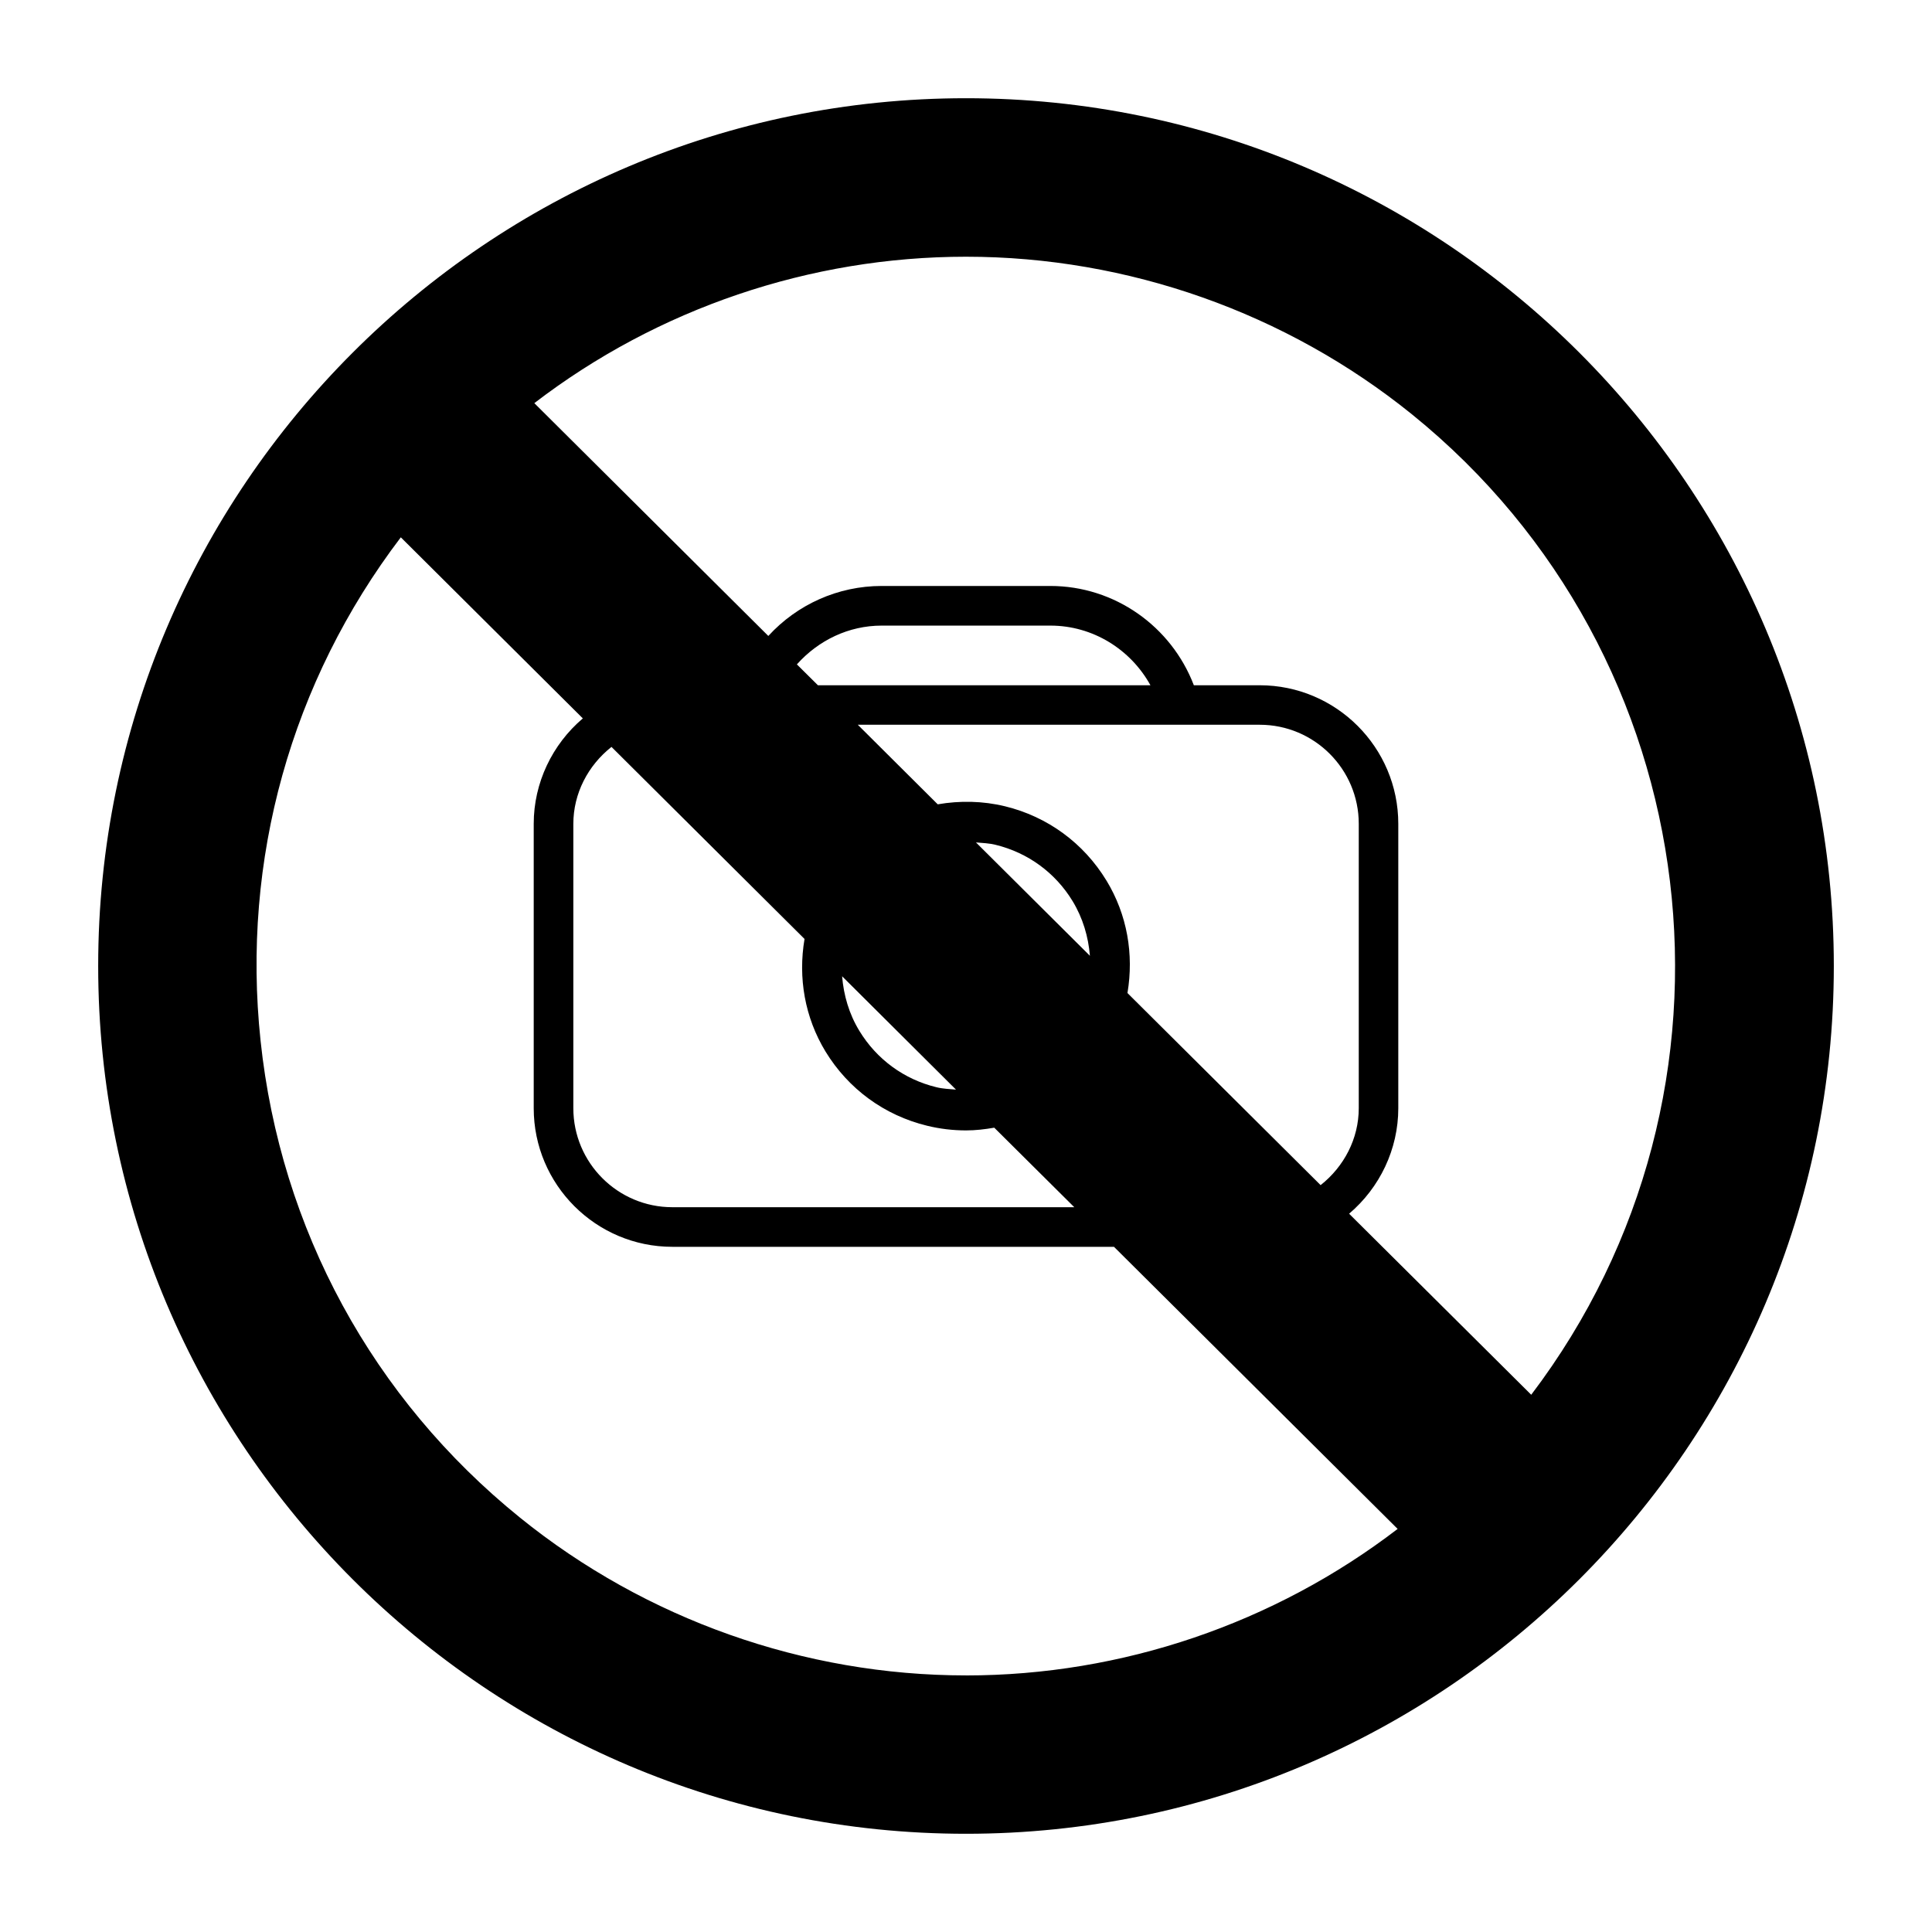 <?xml version="1.0" encoding="UTF-8"?>
<!-- The Best Svg Icon site in the world: iconSvg.co, Visit us! https://iconsvg.co -->
<svg fill="#000000" width="800px" height="800px" version="1.1" viewBox="144 144 512 512" xmlns="http://www.w3.org/2000/svg">
 <path d="m399.99 170.03c-126.79 0-229.97 103.16-229.97 229.97s103.18 229.97 229.97 229.97c126.81 0 229.99-103.16 229.99-229.97 0-126.82-103.18-229.97-229.99-229.97zm0.02 417.97c-42.887 0-84.871-14.863-118.21-41.816-39.047-31.57-63.469-76.453-68.75-126.4-5.078-47.988 8.094-95.129 37.168-133.39l48.238 47.988c-8.113 6.894-13.016 17.086-13.016 27.93v75.371c0 20.258 16.48 36.734 36.734 36.734h117.04l75.172 74.762c-32.711 25.078-73.09 38.828-114.38 38.828zm37.211-210.64c-6.047-9.941-15.598-16.941-26.902-19.691-5.856-1.418-11.922-1.531-17.812-0.516l-21.18-21.086h106.52c14.473 0 26.238 11.777 26.238 26.238v75.371c0 8.07-3.894 15.48-10.109 20.395l-51.188-50.906c1.73-10.293-0.074-20.77-5.562-29.805zm-4.387 19.93-30.195-30.039c1.742 0.148 3.484 0.211 5.184 0.629 8.586 2.09 15.848 7.398 20.438 14.945 2.703 4.465 4.164 9.406 4.574 14.465zm-35.488 35.469c-1.742-0.156-3.484-0.211-5.164-0.629-8.586-2.078-15.848-7.391-20.438-14.938-2.731-4.473-4.156-9.414-4.578-14.473zm-36.59-107.16-5.574-5.531c5.719-6.391 13.738-10.277 22.473-10.277h44.715c11.219 0 21.266 6.289 26.512 15.816h-88.125zm-3.547 67.234c-1.742 10.297 0.062 20.773 5.551 29.82 6.066 9.941 15.617 16.93 26.934 19.68 3.379 0.828 6.844 1.238 10.309 1.238 2.519 0 5.008-0.293 7.484-0.723l21.211 21.074h-106.52c-14.473 0-26.238-11.766-26.238-26.238v-75.352c0-8.07 3.894-15.48 10.109-20.395zm192.58 120.79-48.262-47.977c8.133-6.906 13.035-17.098 13.035-27.961v-75.352c0-20.27-16.48-36.734-36.734-36.734h-17.445c-5.984-15.641-21.012-26.312-38.027-26.312h-44.715c-11.547 0-22.367 4.891-30.027 13.246l-62.012-61.695c32.695-25.086 73.105-38.805 114.39-38.805 42.887 0 84.871 14.84 118.21 41.785 79.086 63.969 92.656 179.34 31.594 259.8z"/>
</svg>